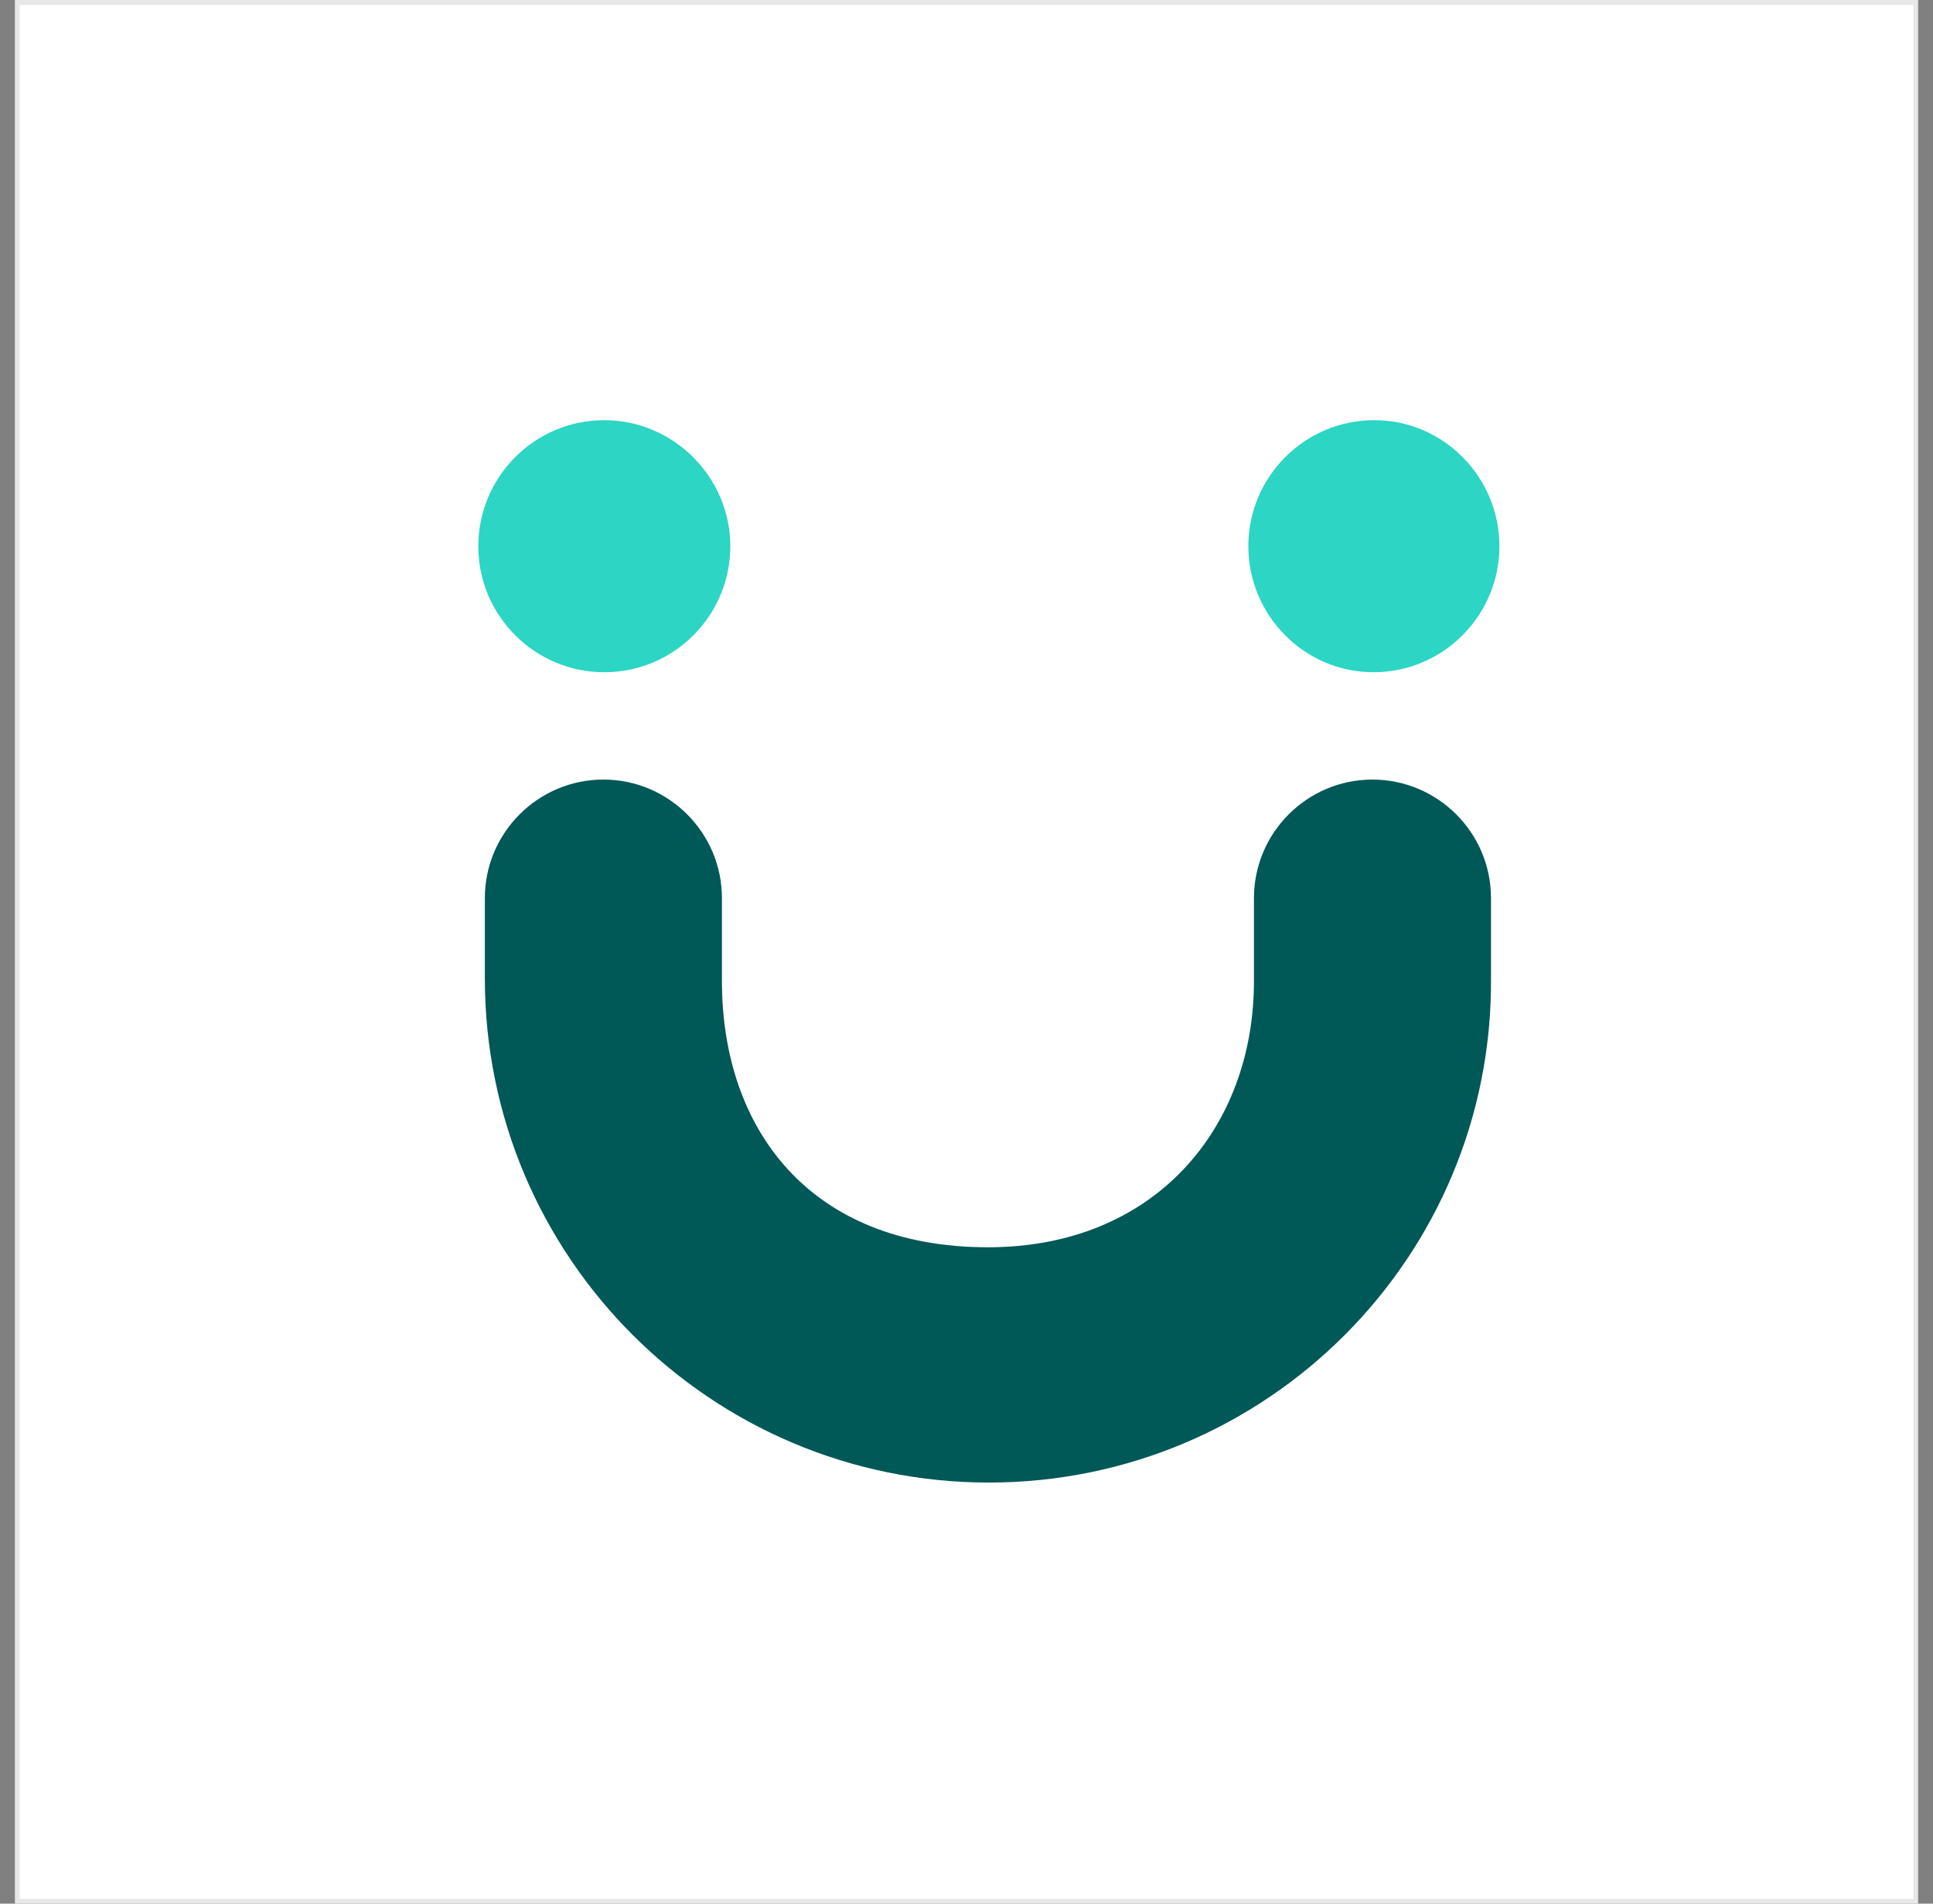 <svg width="65" height="64" viewBox="0 0 65 64" fill="none" xmlns="http://www.w3.org/2000/svg">
<rect x="0" y="0" width="65" height="64" fill="#808080" stroke="none"/>
<rect x="0.581" y="0.081" width="63.839" height="63.839" fill="white"/>
<rect x="0.581" y="0.081" width="63.839" height="63.839" stroke="#E7E7E7" stroke-width="0.161"/>
<path d="M24.558 18.363C24.558 20.685 22.675 22.6 20.321 22.6C17.998 22.6 16.084 20.717 16.084 18.363C16.084 16.04 17.967 14.126 20.321 14.126C22.644 14.126 24.558 16.04 24.558 18.363Z" fill="#2CD5C4"/>
<path d="M50.42 18.363C50.42 20.685 48.537 22.6 46.183 22.6C43.86 22.6 41.977 20.685 41.977 18.363C41.977 16.04 43.86 14.126 46.214 14.126C48.537 14.126 50.42 16.04 50.42 18.363Z" fill="#2CD5C4"/>
<path d="M33.252 49.843C23.899 49.843 16.304 42.247 16.304 32.894V30.195C16.304 27.998 18.093 26.209 20.29 26.209C22.487 26.209 24.276 27.998 24.276 30.195V32.988C24.276 37.916 27.195 41.933 33.221 41.933C38.839 41.933 42.166 37.916 42.166 32.988V30.195C42.166 27.998 43.954 26.209 46.151 26.209C48.348 26.209 50.137 27.998 50.137 30.195V32.894C50.2 42.247 42.605 49.843 33.252 49.843Z" fill="#005857"/>
</svg>

